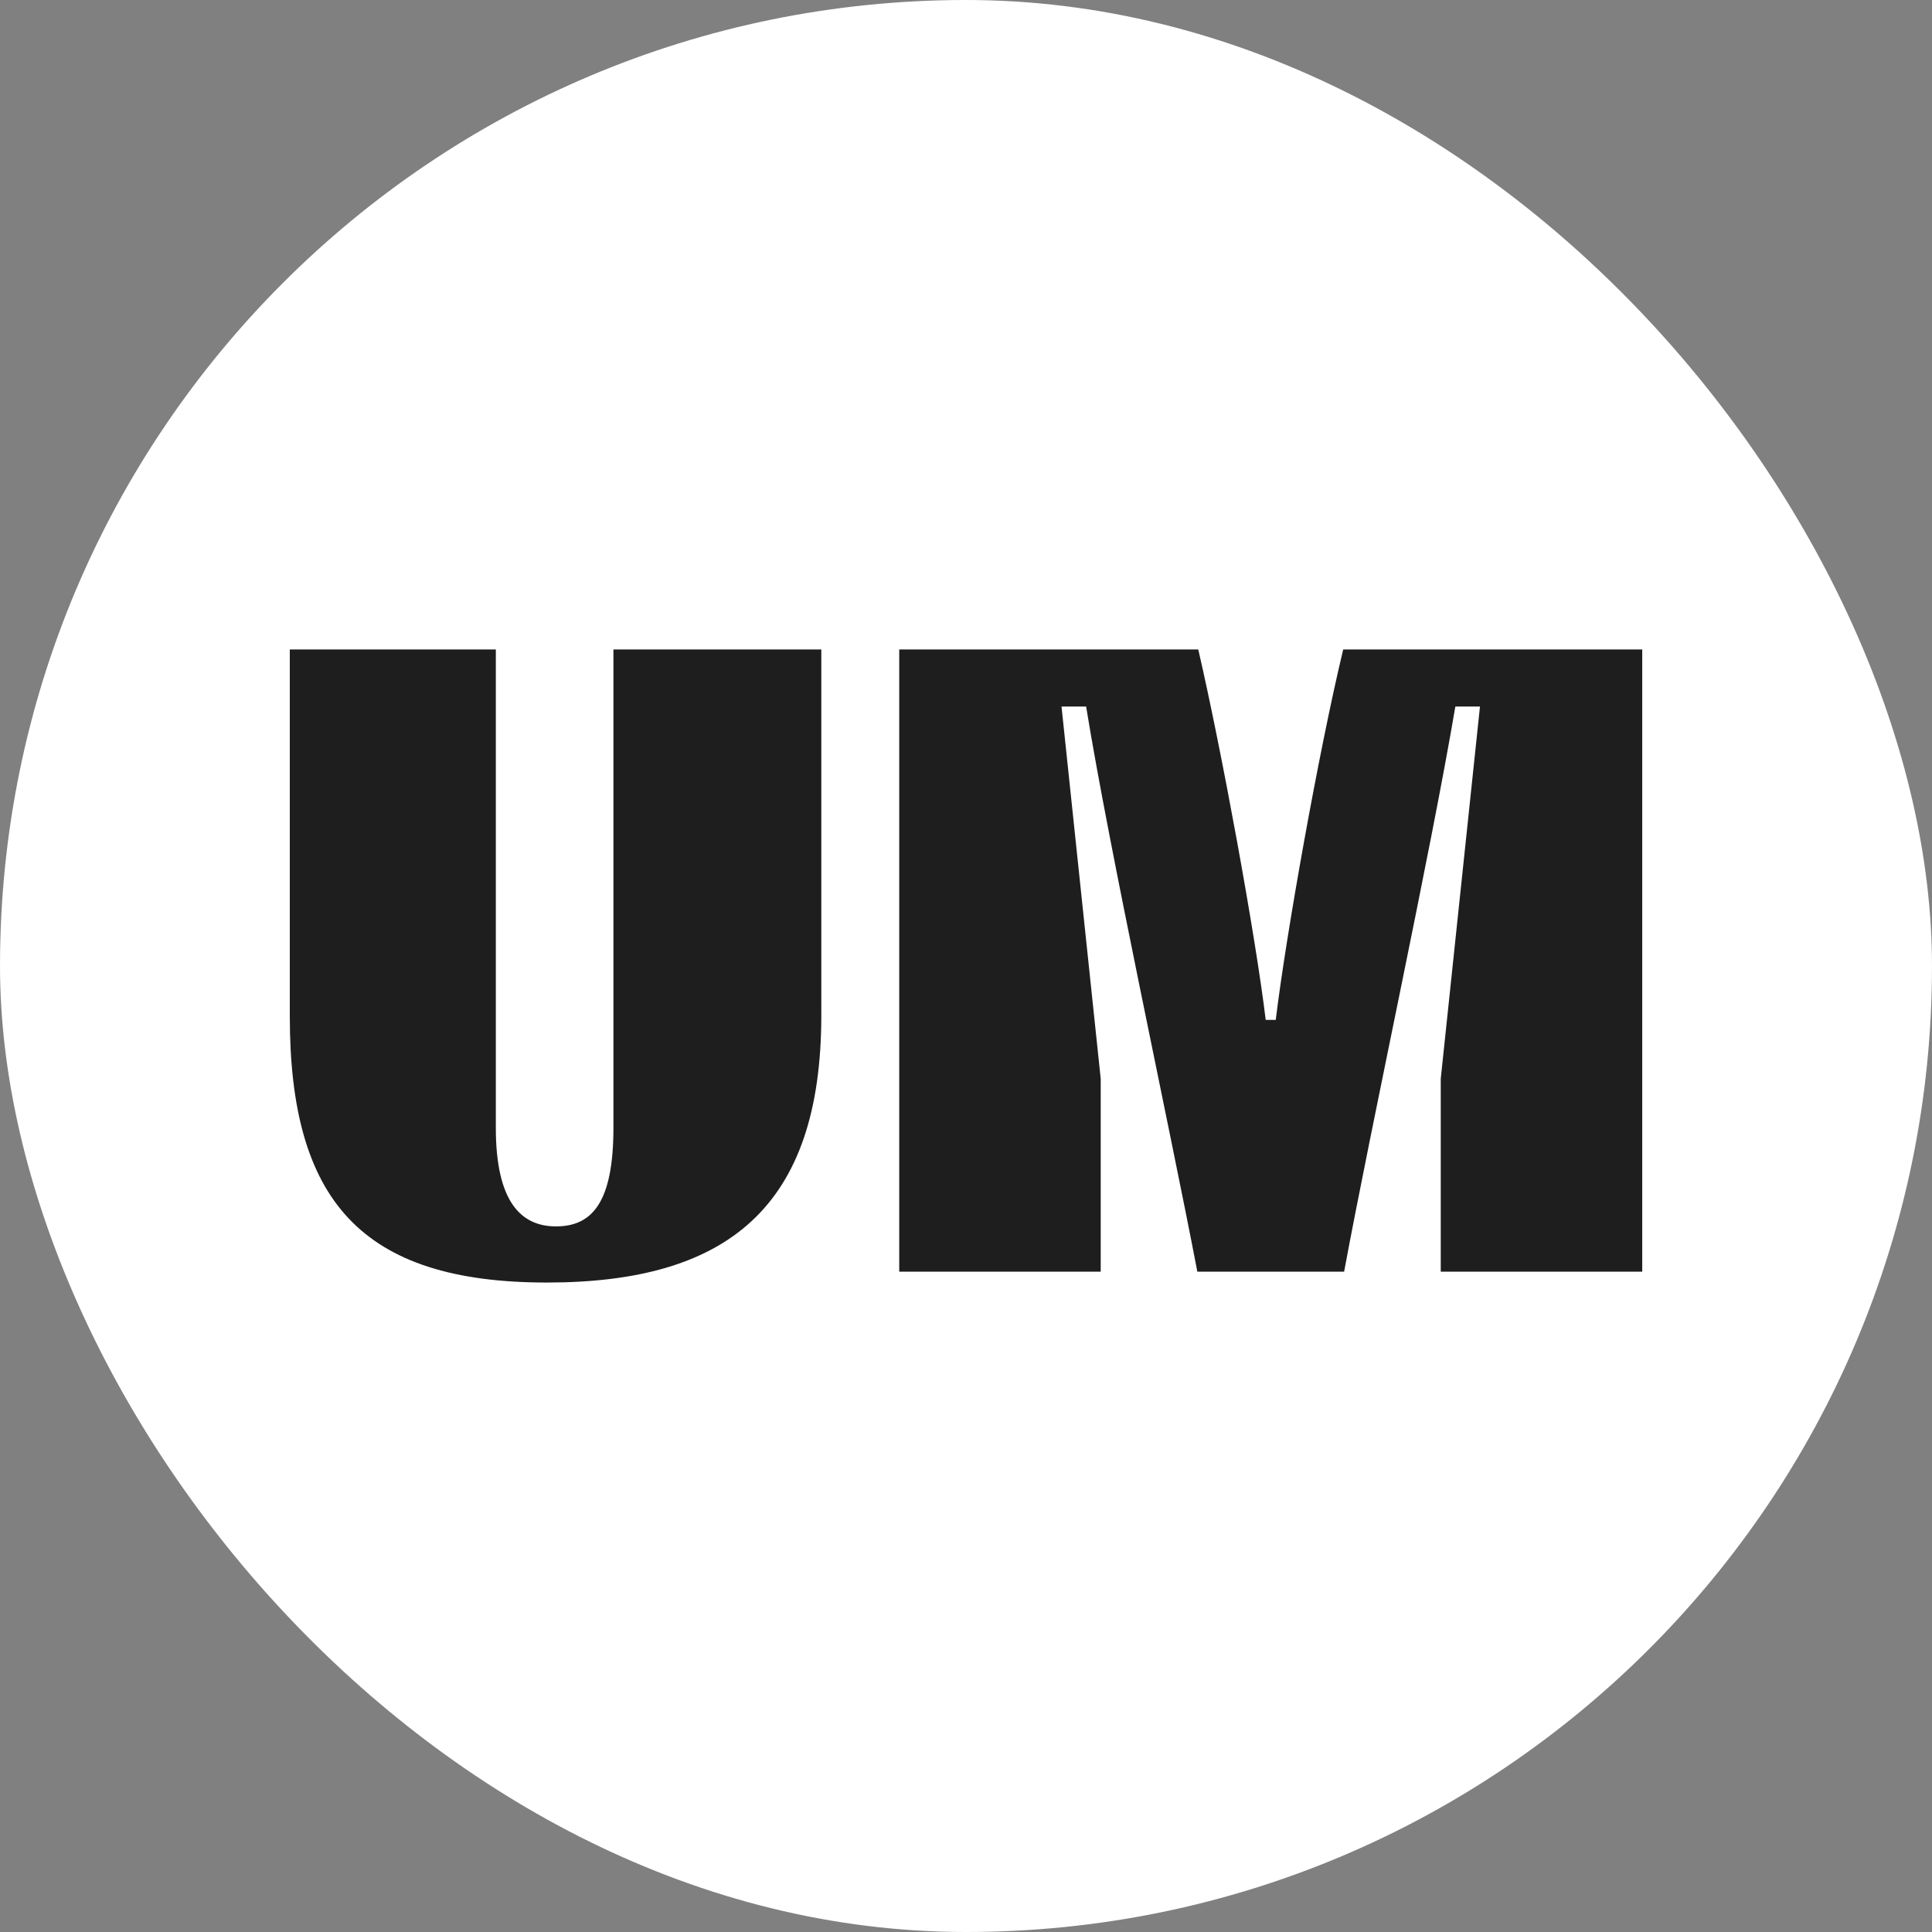 <svg xmlns="http://www.w3.org/2000/svg" version="1.1" xmlns:xlink="http://www.w3.org/1999/xlink" width="1000" height="1000"><rect width="100%" height="100%" fill="#808080" stroke="none"/><g clip-path="url(#SvgjsClipPath1390)"><rect width="1000" height="1000" fill="#ffffff"></rect><g transform="matrix(14.894,0,0,14.894,150,336.17)"><svg xmlns="http://www.w3.org/2000/svg" version="1.1" xmlns:xlink="http://www.w3.org/1999/xlink" width="47" height="22"><svg width="47" height="22" viewBox="0 0 47 22" fill="none" xmlns="http://www.w3.org/2000/svg">
<path d="M0 0H7.16V16.618C7.16 19.167 8.015 20.049 9.251 20.049C10.518 20.049 11.247 19.199 11.247 16.618V0H18.471V12.715C18.471 19.388 15.207 22 8.934 22C2.471 22 0 19.136 0 12.747V0Z" fill="#1E1E1E"></path>
<path d="M36.608 0H47V21.622H39.998V14.918L41.361 1.983H40.505C39.65 7.05 37.59 16.492 36.64 21.622H31.539C30.557 16.492 28.498 7.05 27.674 1.983H26.819L28.181 14.918V21.622H21.179V0H31.571C32.395 3.557 33.567 9.977 33.915 12.873H34.264C34.612 9.977 35.753 3.557 36.608 0Z" fill="#1E1E1E"></path>
</svg></svg></g></g><defs><clipPath id="SvgjsClipPath1390"><rect width="1000" height="1000" x="0" y="0" rx="500" ry="500"></rect></clipPath></defs></svg>
